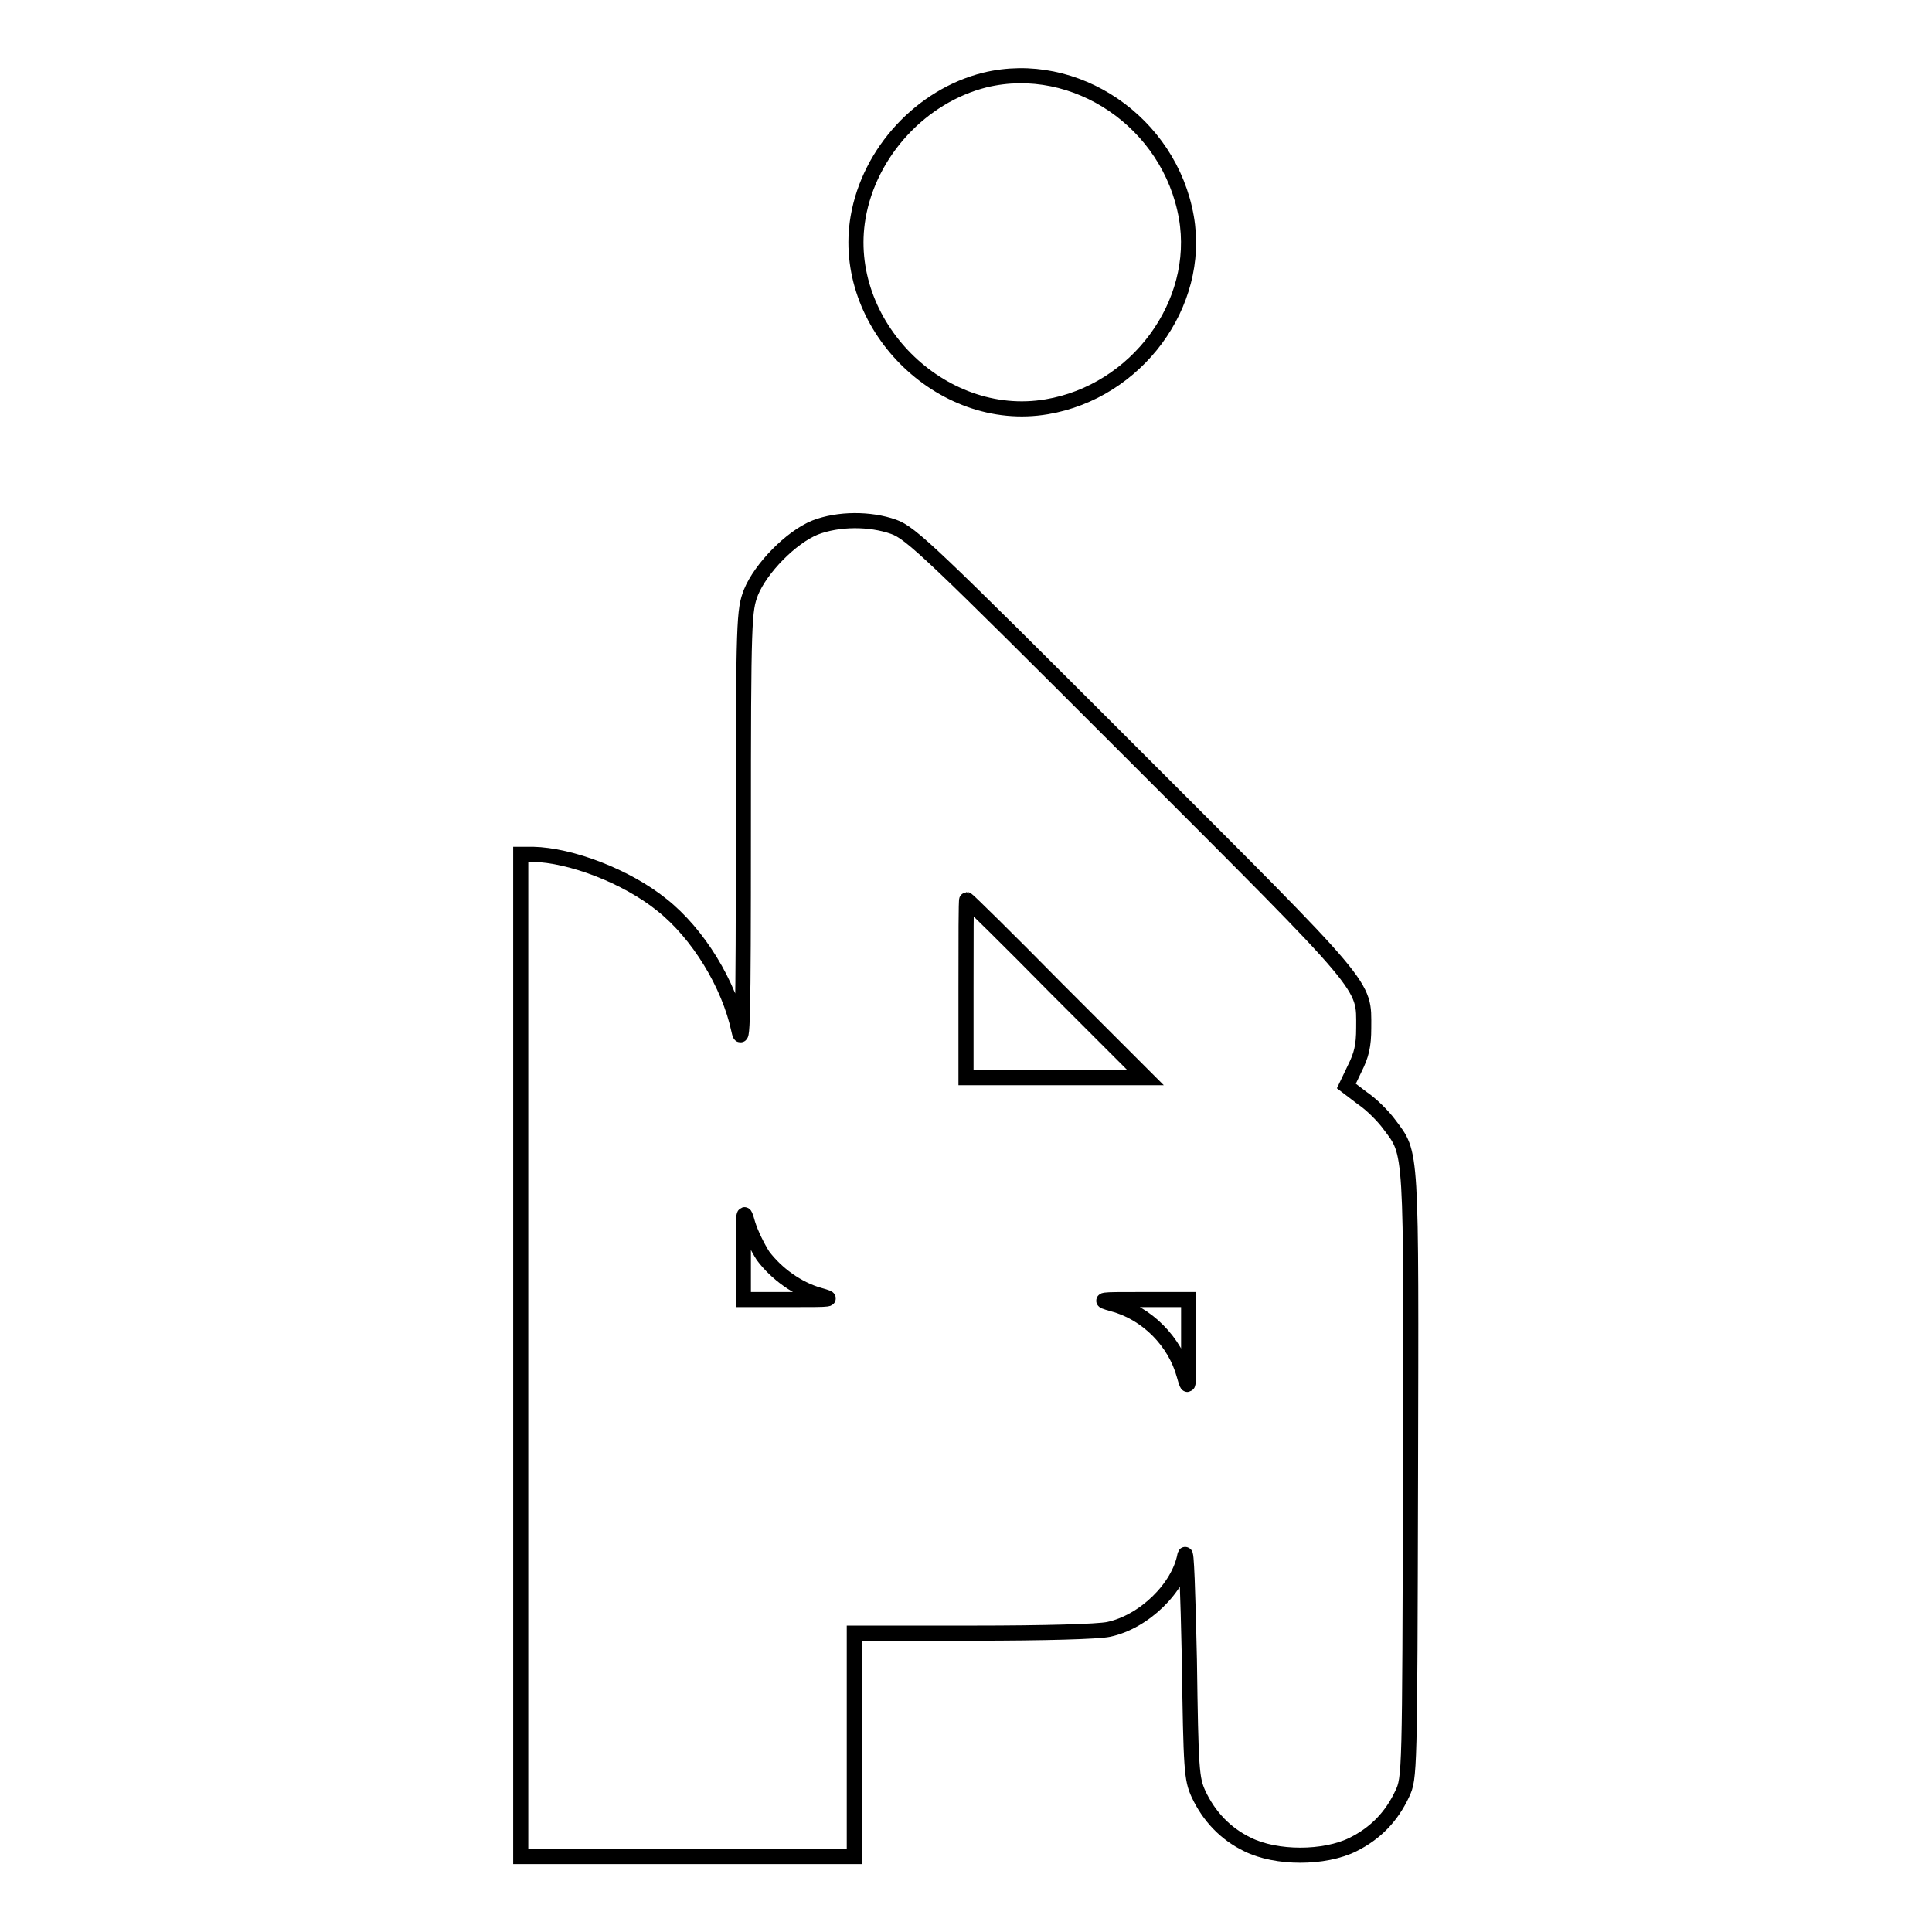 <?xml version="1.0" encoding="utf-8"?>
<!-- Svg Vector Icons : http://www.onlinewebfonts.com/icon -->
<!DOCTYPE svg PUBLIC "-//W3C//DTD SVG 1.1//EN" "http://www.w3.org/Graphics/SVG/1.1/DTD/svg11.dtd">
<svg version="1.1" xmlns="http://www.w3.org/2000/svg" xmlns:xlink="http://www.w3.org/1999/xlink" x="0px" y="0px" viewBox="0 0 256 256" enable-background="new 0 0 256 256" xml:space="preserve">
<g><g><g><path stroke-width="2" fill-opacity="0" stroke="#000000"  d="M130.5,10.6c-8.4,2.1-15.3,9.5-16.8,18.2c-2.4,14.1,10.9,27.5,25,25.1c11.9-2,20.5-13.6,18.5-25.1C155,16.2,142.5,7.7,130.5,10.6z"/><path stroke-width="2" fill-opacity="0" stroke="#000000"  d="M108,69.9c-3.2,1.3-7.2,5.4-8.5,8.6c-0.9,2.4-1,3.3-1,31.6c0,25.2-0.1,28.8-0.6,26.4c-1.3-6.1-5.4-12.8-10.2-16.6c-4.7-3.8-12.1-6.6-17.1-6.7H69v66.4V246h22.1h22.1v-14.8v-14.8h15.7c9.5,0,16.6-0.2,18-0.5c4.7-1,9.3-5.5,10.1-9.8c0.2-1.1,0.4,4.8,0.6,13.8c0.2,14.7,0.3,15.8,1.2,17.8c1.4,3,3.6,5.3,6.5,6.7c3.8,1.9,10.2,1.9,14,0c3-1.5,5.1-3.7,6.5-6.7c1-2.1,1-2.6,1.1-42c0.1-44.1,0.2-42.7-2.8-46.7c-0.8-1.1-2.4-2.7-3.6-3.5l-2.1-1.6l1.1-2.3c0.9-1.8,1.2-3,1.2-5.4c0-5.9,1.1-4.6-30.9-36.6c-26.3-26.3-29.1-29-31.4-29.8C115.3,68.7,111.1,68.7,108,69.9z M140,131l11.8,11.8h-11.9H128V131c0-6.5,0-11.8,0.1-11.8C128.2,119.2,133.6,124.5,140,131z M101.1,166.4c1.8,2.4,4.6,4.4,7.4,5.2c2.1,0.6,2,0.6-3.9,0.6l-6.1,0l0-6.1c0-5.9,0-6,0.6-3.9C99.5,163.5,100.4,165.3,101.1,166.4z M157.5,178.3c0,5.9,0,6-0.6,3.9c-1.2-4.4-4.9-8.2-9.4-9.4c-2.1-0.6-2-0.6,3.9-0.6l6.1,0L157.5,178.3z"/></g></g></g>
</svg>